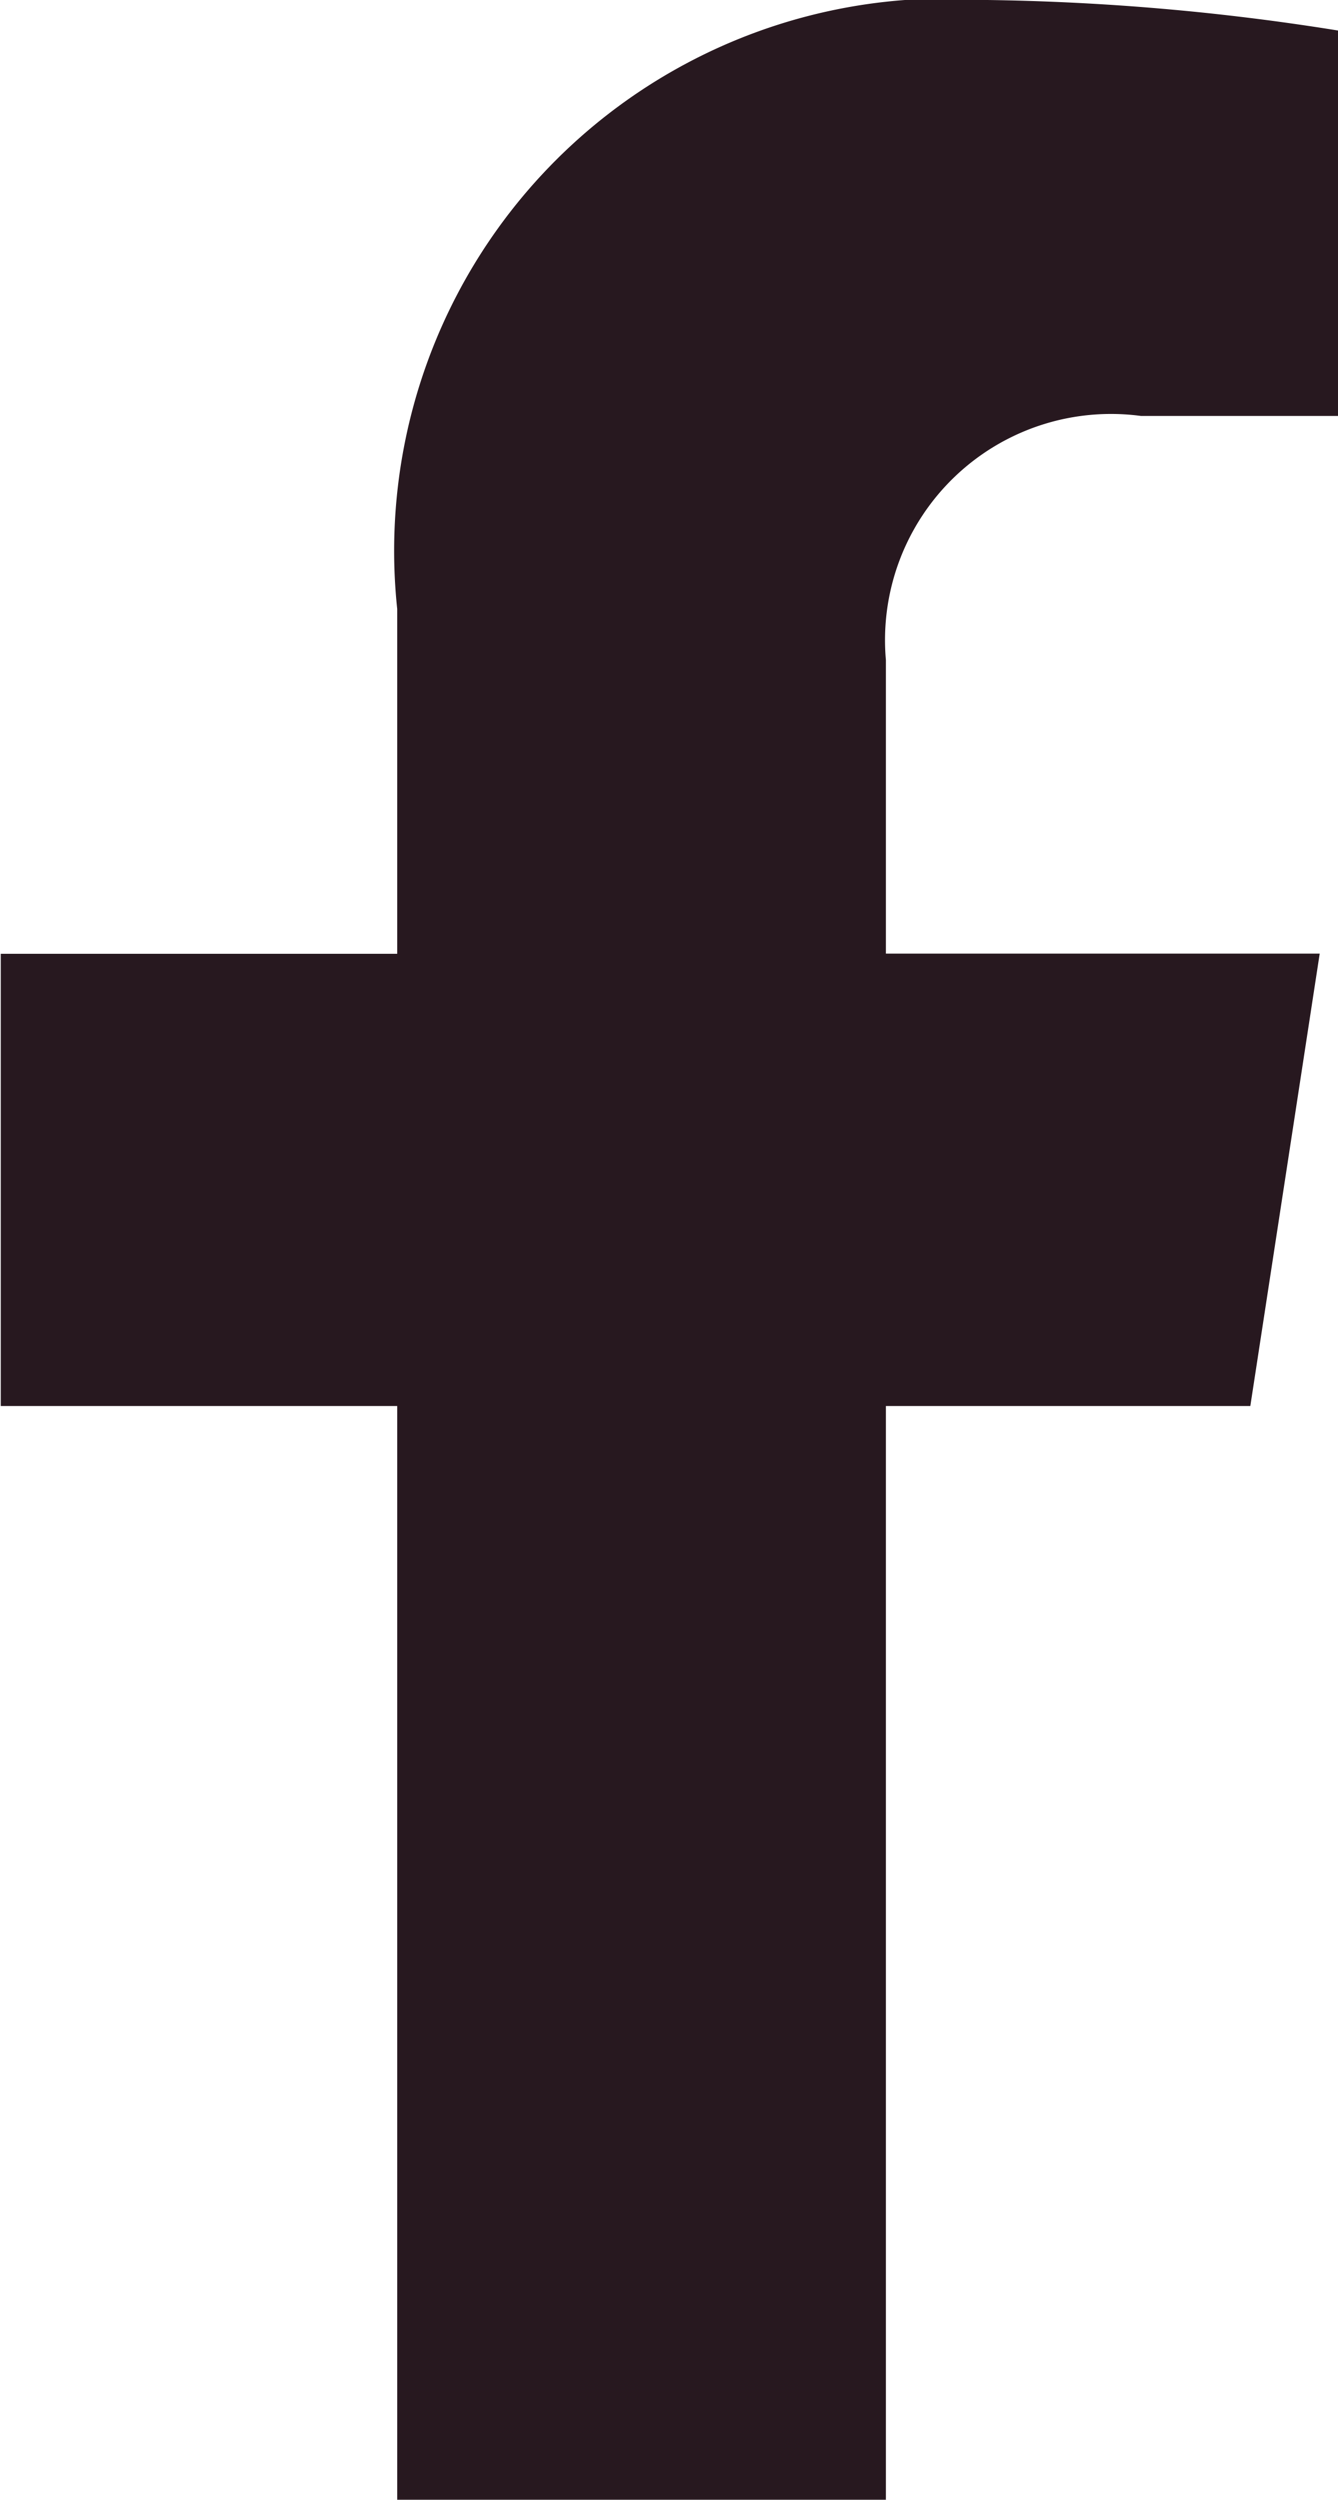 <svg xmlns="http://www.w3.org/2000/svg" width="8.775" height="16.383" viewBox="0 0 8.775 16.383">
  <path id="Icon_awesome-facebook-f" data-name="Icon awesome-facebook-f" d="M9.809,9.215l.455-2.965H7.419V4.326a1.482,1.482,0,0,1,1.672-1.6h1.293V.2a15.772,15.772,0,0,0-2.3-.2A3.62,3.62,0,0,0,4.214,3.991v2.26h-2.6V9.215h2.6v7.168H7.419V9.215Z" transform="translate(-1.609)" fill="#27181f"/>
</svg>
